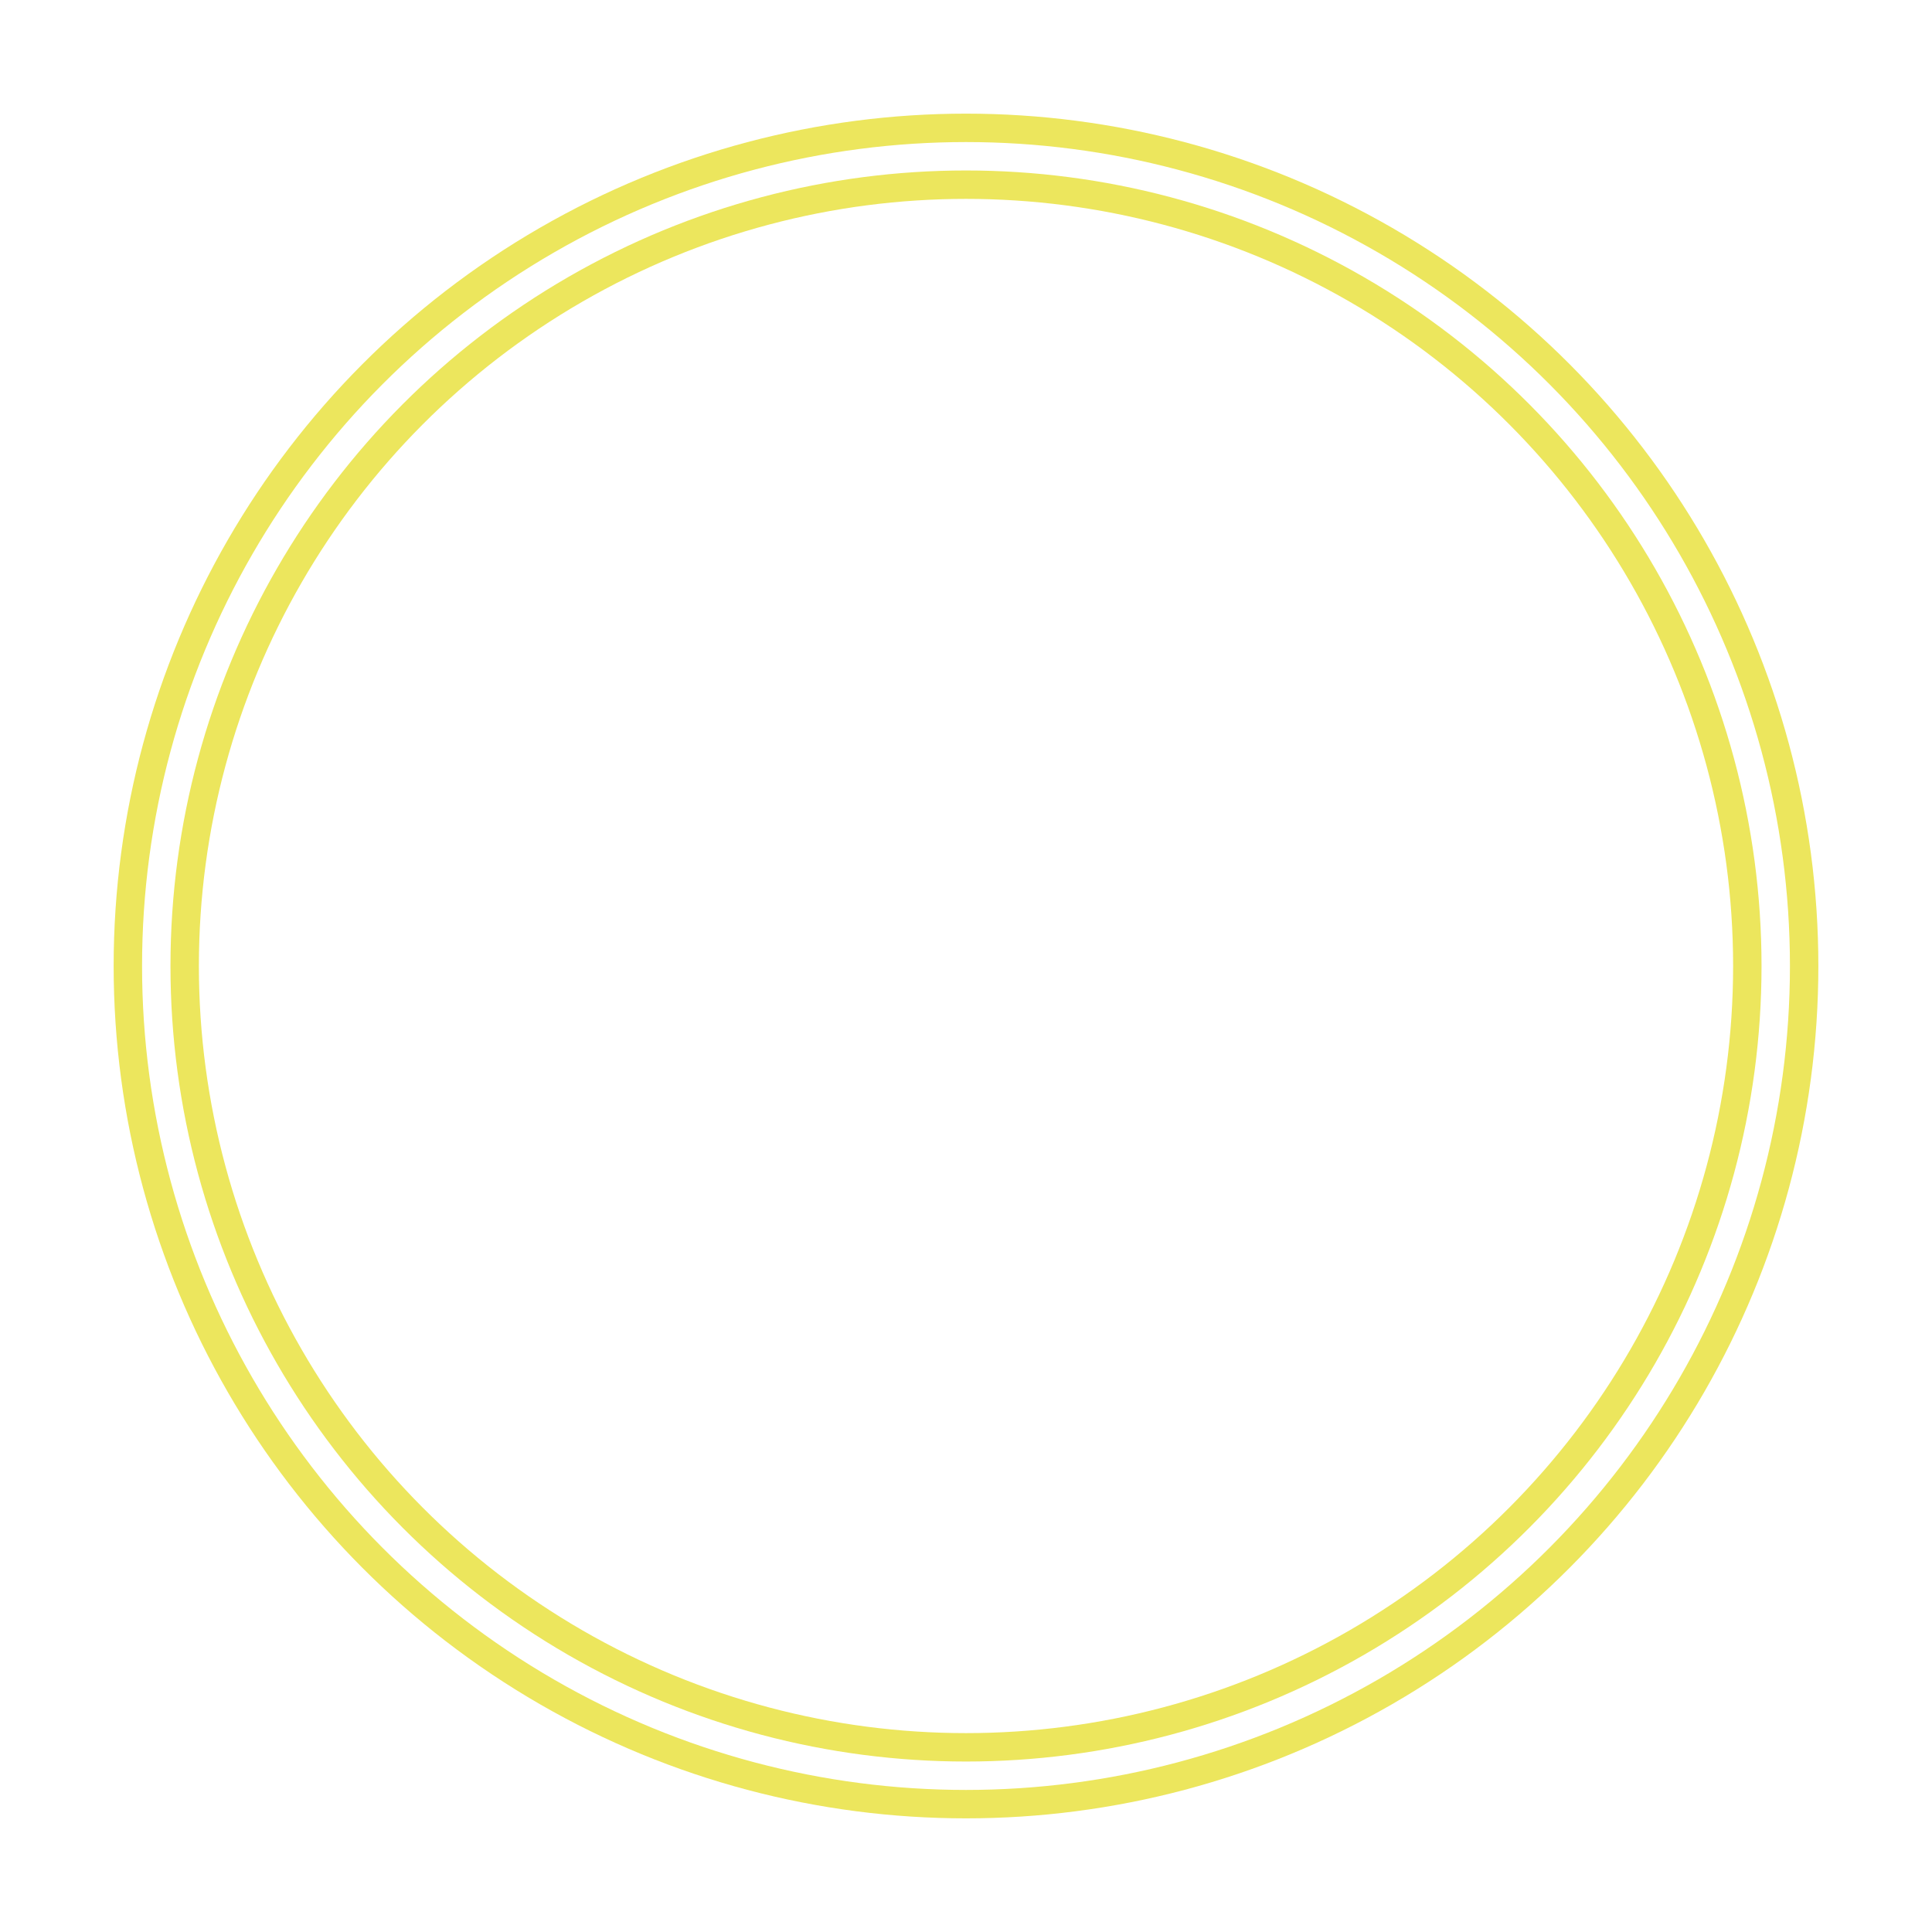 <svg width="68" height="68" viewBox="0 0 68 68" fill="none" xmlns="http://www.w3.org/2000/svg">
<g filter="url(#filter0_f_130_1530)">
<circle cx="34" cy="34" r="28.5" stroke="#ECE65D" stroke-width="3"/>
</g>
<circle cx="34" cy="34" r="28.5" stroke="white"/>
<path d="M32.126 20.875L32.126 47.125C32.126 48.16 32.965 49 34.001 49C35.036 49 35.876 48.16 35.876 47.125L35.876 20.875C35.876 19.84 35.036 19 34.001 19C32.965 19 32.126 19.84 32.126 20.875Z" fill="white"/>
<path opacity="0.3" d="M47.125 32.126L20.875 32.126C19.84 32.126 19 32.965 19 34.001C19 35.036 19.84 35.876 20.875 35.876L47.125 35.876C48.16 35.876 49 35.036 49 34.001C49 32.965 48.16 32.126 47.125 32.126Z" fill="white"/>
<defs>
<filter id="filter0_f_130_1530" x="0" y="0" width="68" height="68" filterUnits="userSpaceOnUse" color-interpolation-filters="sRGB">
<feFlood flood-opacity="0" result="BackgroundImageFix"/>
<feBlend mode="normal" in="SourceGraphic" in2="BackgroundImageFix" result="shape"/>
<feGaussianBlur stdDeviation="2" result="effect1_foregroundBlur_130_1530"/>
</filter>
</defs>
</svg>
